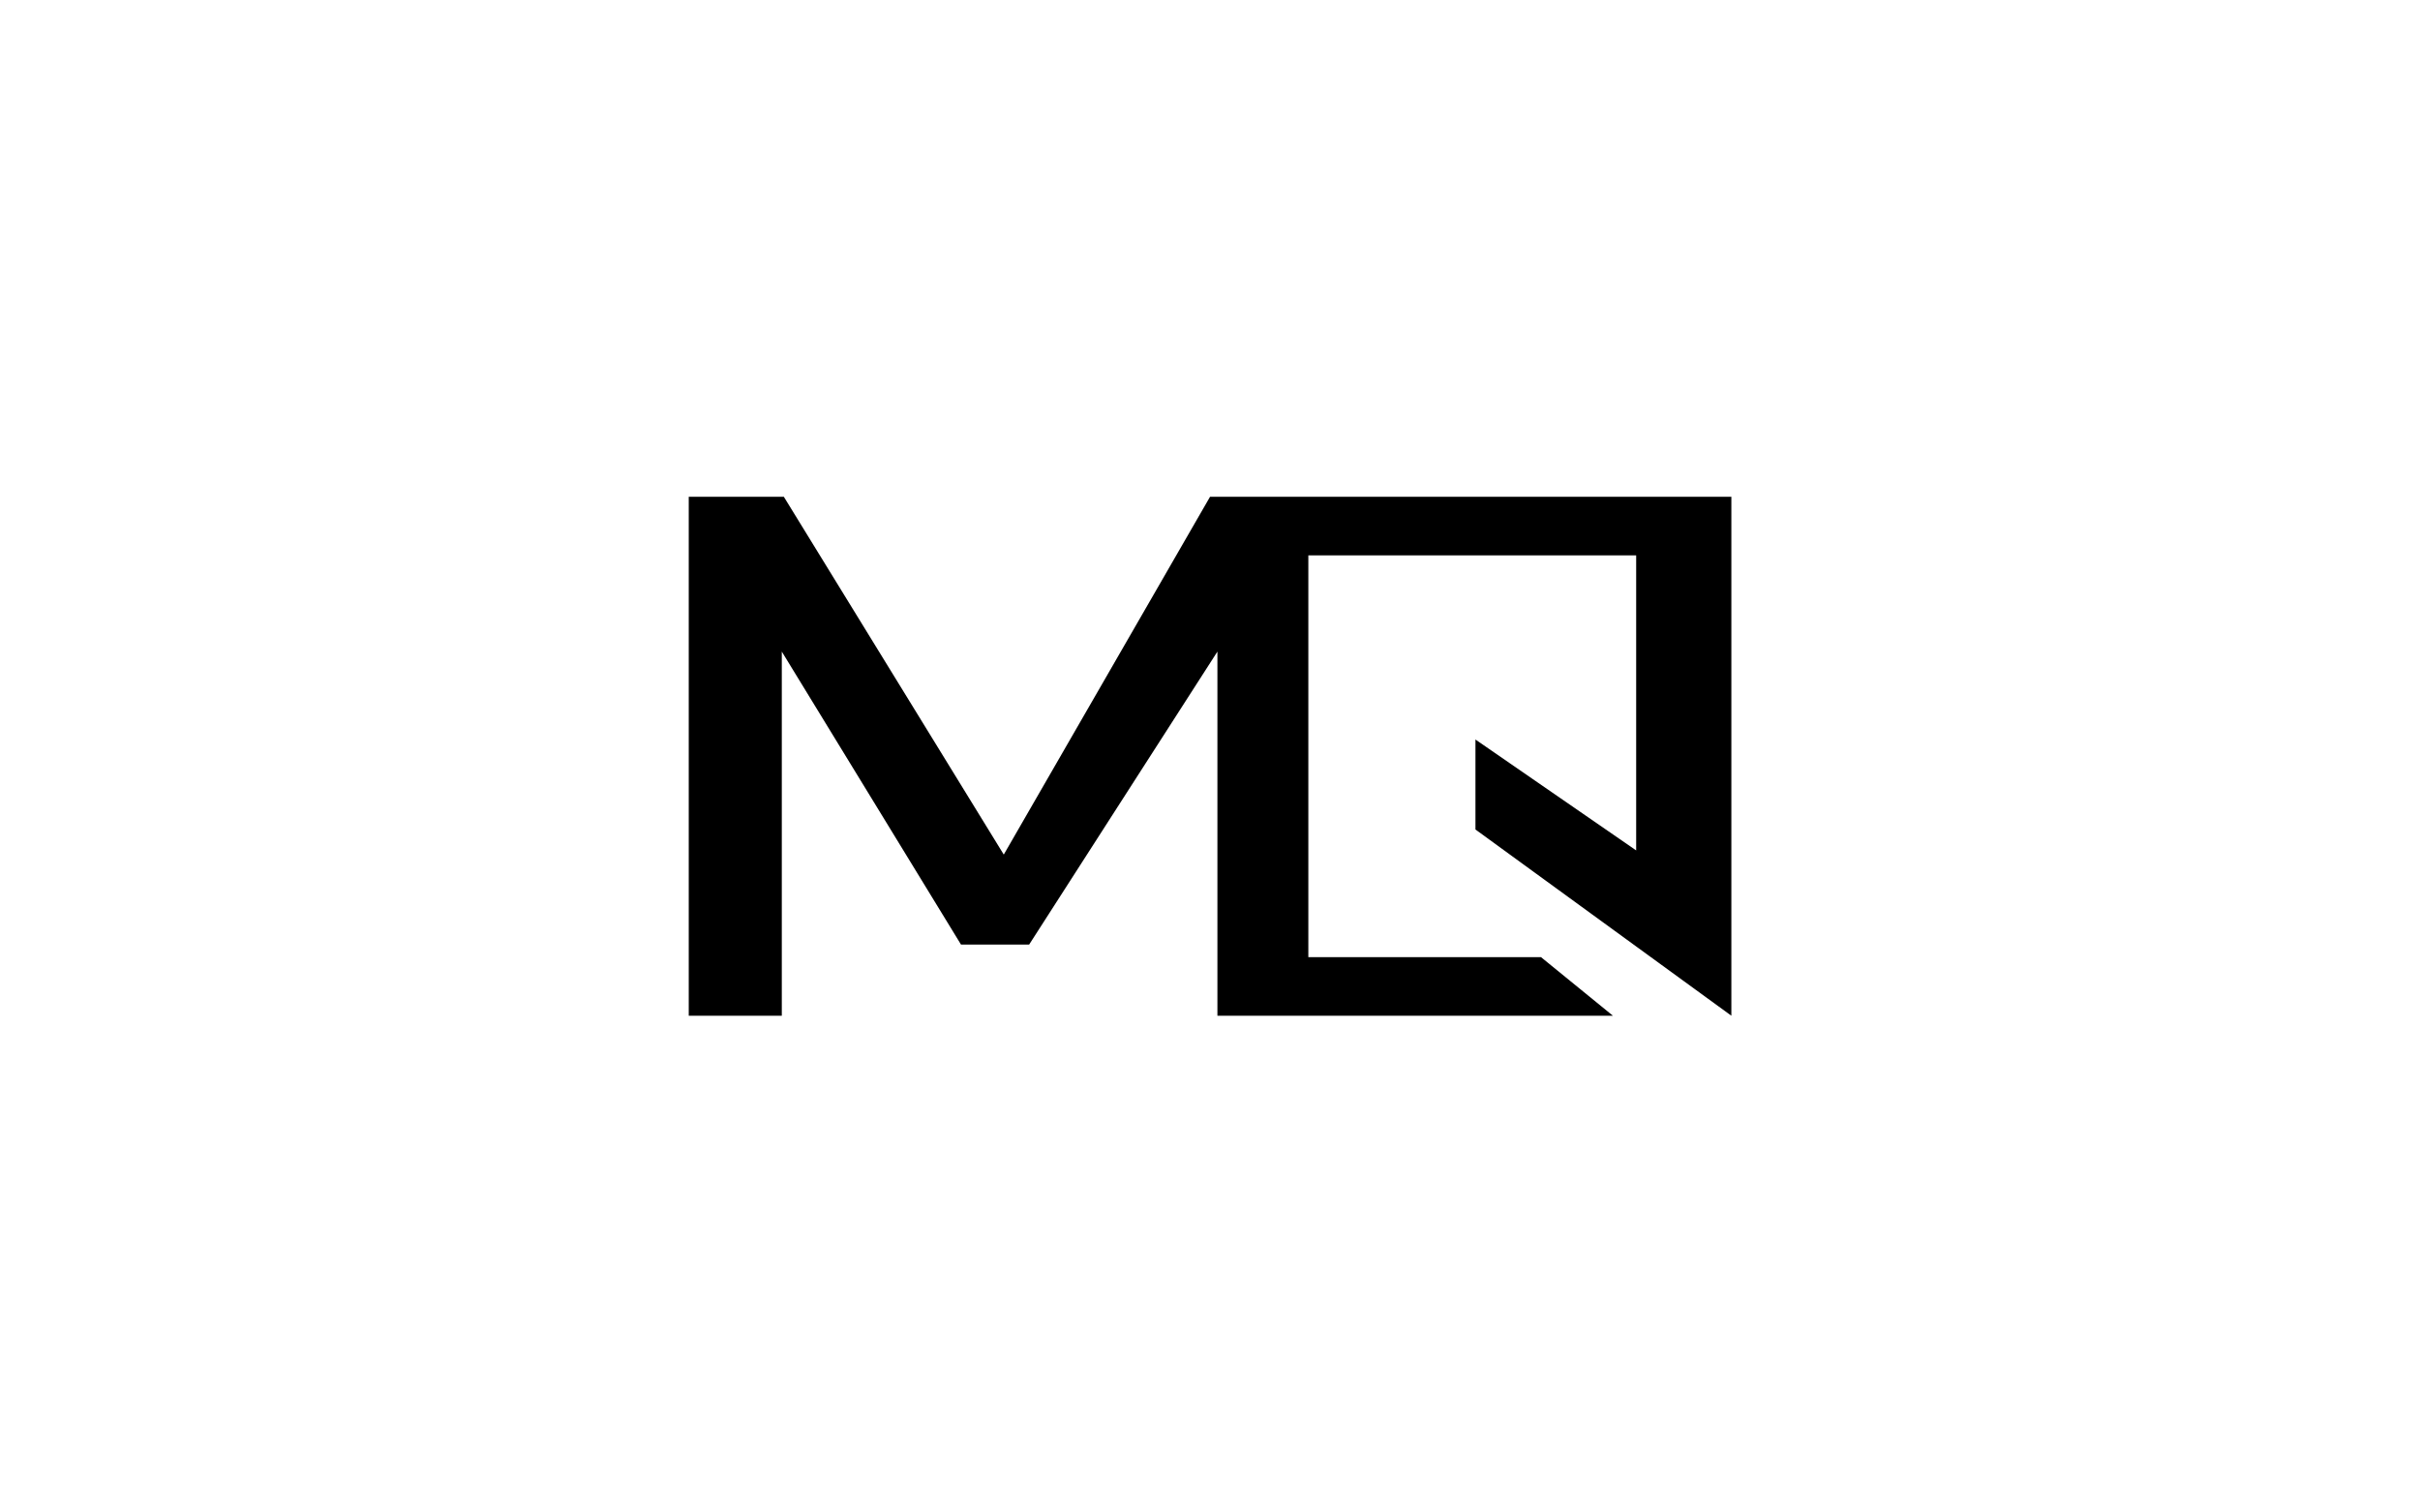 <?xml version="1.0" encoding="utf-8"?>
<!-- Generator: Adobe Illustrator 25.0.1, SVG Export Plug-In . SVG Version: 6.00 Build 0)  -->
<svg version="1.1" id="Ebene_1" xmlns="http://www.w3.org/2000/svg" xmlns:xlink="http://www.w3.org/1999/xlink" x="0px" y="0px"
	 viewBox="0 0 226.77 141.73" enable-background="new 0 0 226.77 141.73" xml:space="preserve">
<polygon points="64.54,95.18 73.26,95.18 73.26,61.06 90.05,88.51 96.44,88.51 114.08,61.06 114.08,95.18 151.14,95.18 144.4,89.69 
	122.6,89.69 122.6,52.04 153.32,52.04 153.32,79.69 138.26,69.3 138.26,77.73 162.24,95.18 162.24,46.55 113.39,46.55 94.06,80.08 
	73.45,46.55 64.54,46.55 "/>
</svg>
